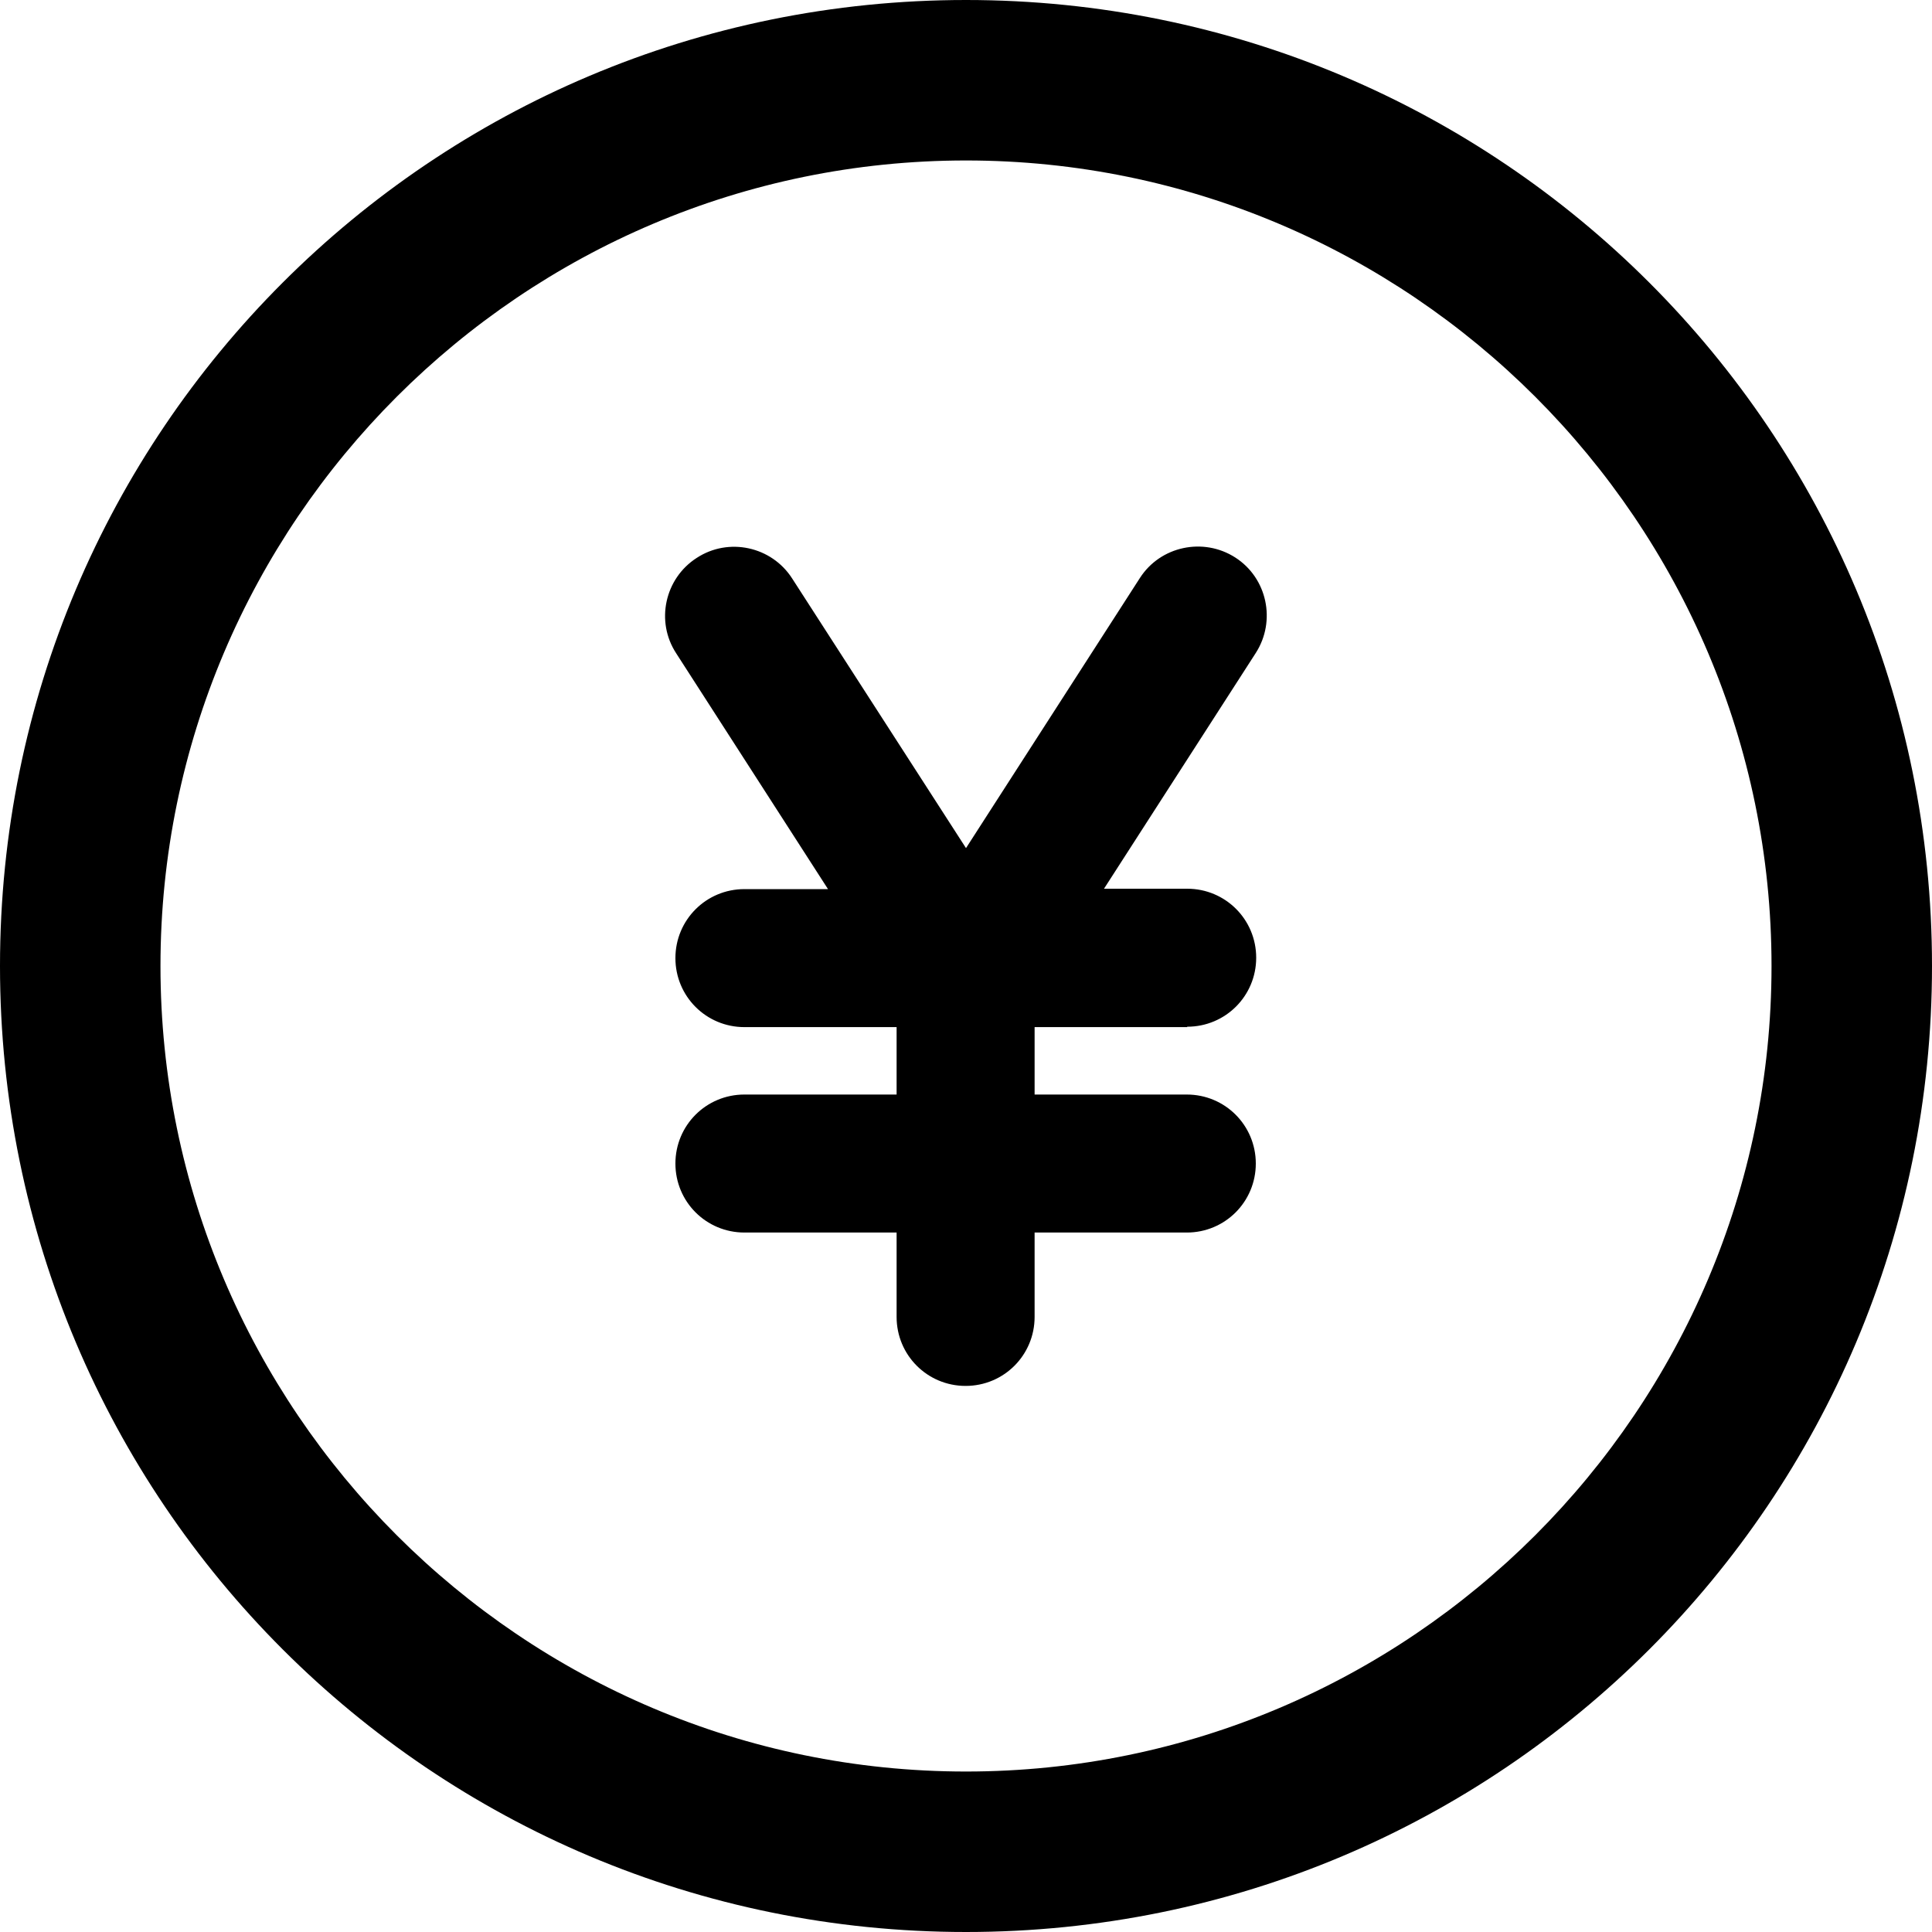 <?xml version="1.0" encoding="iso-8859-1"?>
<!-- Generator: Adobe Illustrator 19.0.0, SVG Export Plug-In . SVG Version: 6.00 Build 0)  -->
<svg version="1.1" id="Capa_1" xmlns="http://www.w3.org/2000/svg" xmlns:xlink="http://www.w3.org/1999/xlink" x="0px" y="0px"
	 viewBox="0 0 490 490" style="enable-background:new 0 0 490 490;" xml:space="preserve">
<g>
	<g>
		<g>
			<path d="M245,0C109.5,0,0,109.5,0,245s109.5,245,245,245s245-109.5,245-245S380.5,0,245,0z M245,449.3
				c-112.6,0-204.3-91.7-204.3-204.3S132.4,40.7,245,40.7S449.3,132.4,449.3,245S357.6,449.3,245,449.3z"/>
		</g>
		<path d="M301.1,260.4c9.7,0,17.5-7.8,17.5-17.5c0-9.7-7.8-17.5-17.5-17.5H280l38.5-59.8c5.2-8.1,2.9-19-5.2-24.2s-19-2.9-24.2,5.2
			L245,215.1l-44.1-68.4c-5.2-8.1-16.1-10.5-24.2-5.2c-8.1,5.2-10.5,16.1-5.2,24.2l38.5,59.8h-21.2c-9.7,0-17.5,7.8-17.5,17.5
			s7.8,17.5,17.5,17.5h38.6v17.1h-38.6c-9.7,0-17.5,7.8-17.5,17.5s7.8,17.5,17.5,17.5h38.6V334c0,9.7,7.8,17.5,17.5,17.5
			c9.7,0,17.5-7.8,17.5-17.5v-21.4H301c9.7,0,17.5-7.8,17.5-17.5s-7.8-17.5-17.5-17.5h-38.6v-17.1h38.7V260.4z"/>
	</g>
</g>
<g>
</g>
<g>
</g>
<g>
</g>
<g>
</g>
<g>
</g>
<g>
</g>
<g>
</g>
<g>
</g>
<g>
</g>
<g>
</g>
<g>
</g>
<g>
</g>
<g>
</g>
<g>
</g>
<g>
</g>
</svg>
